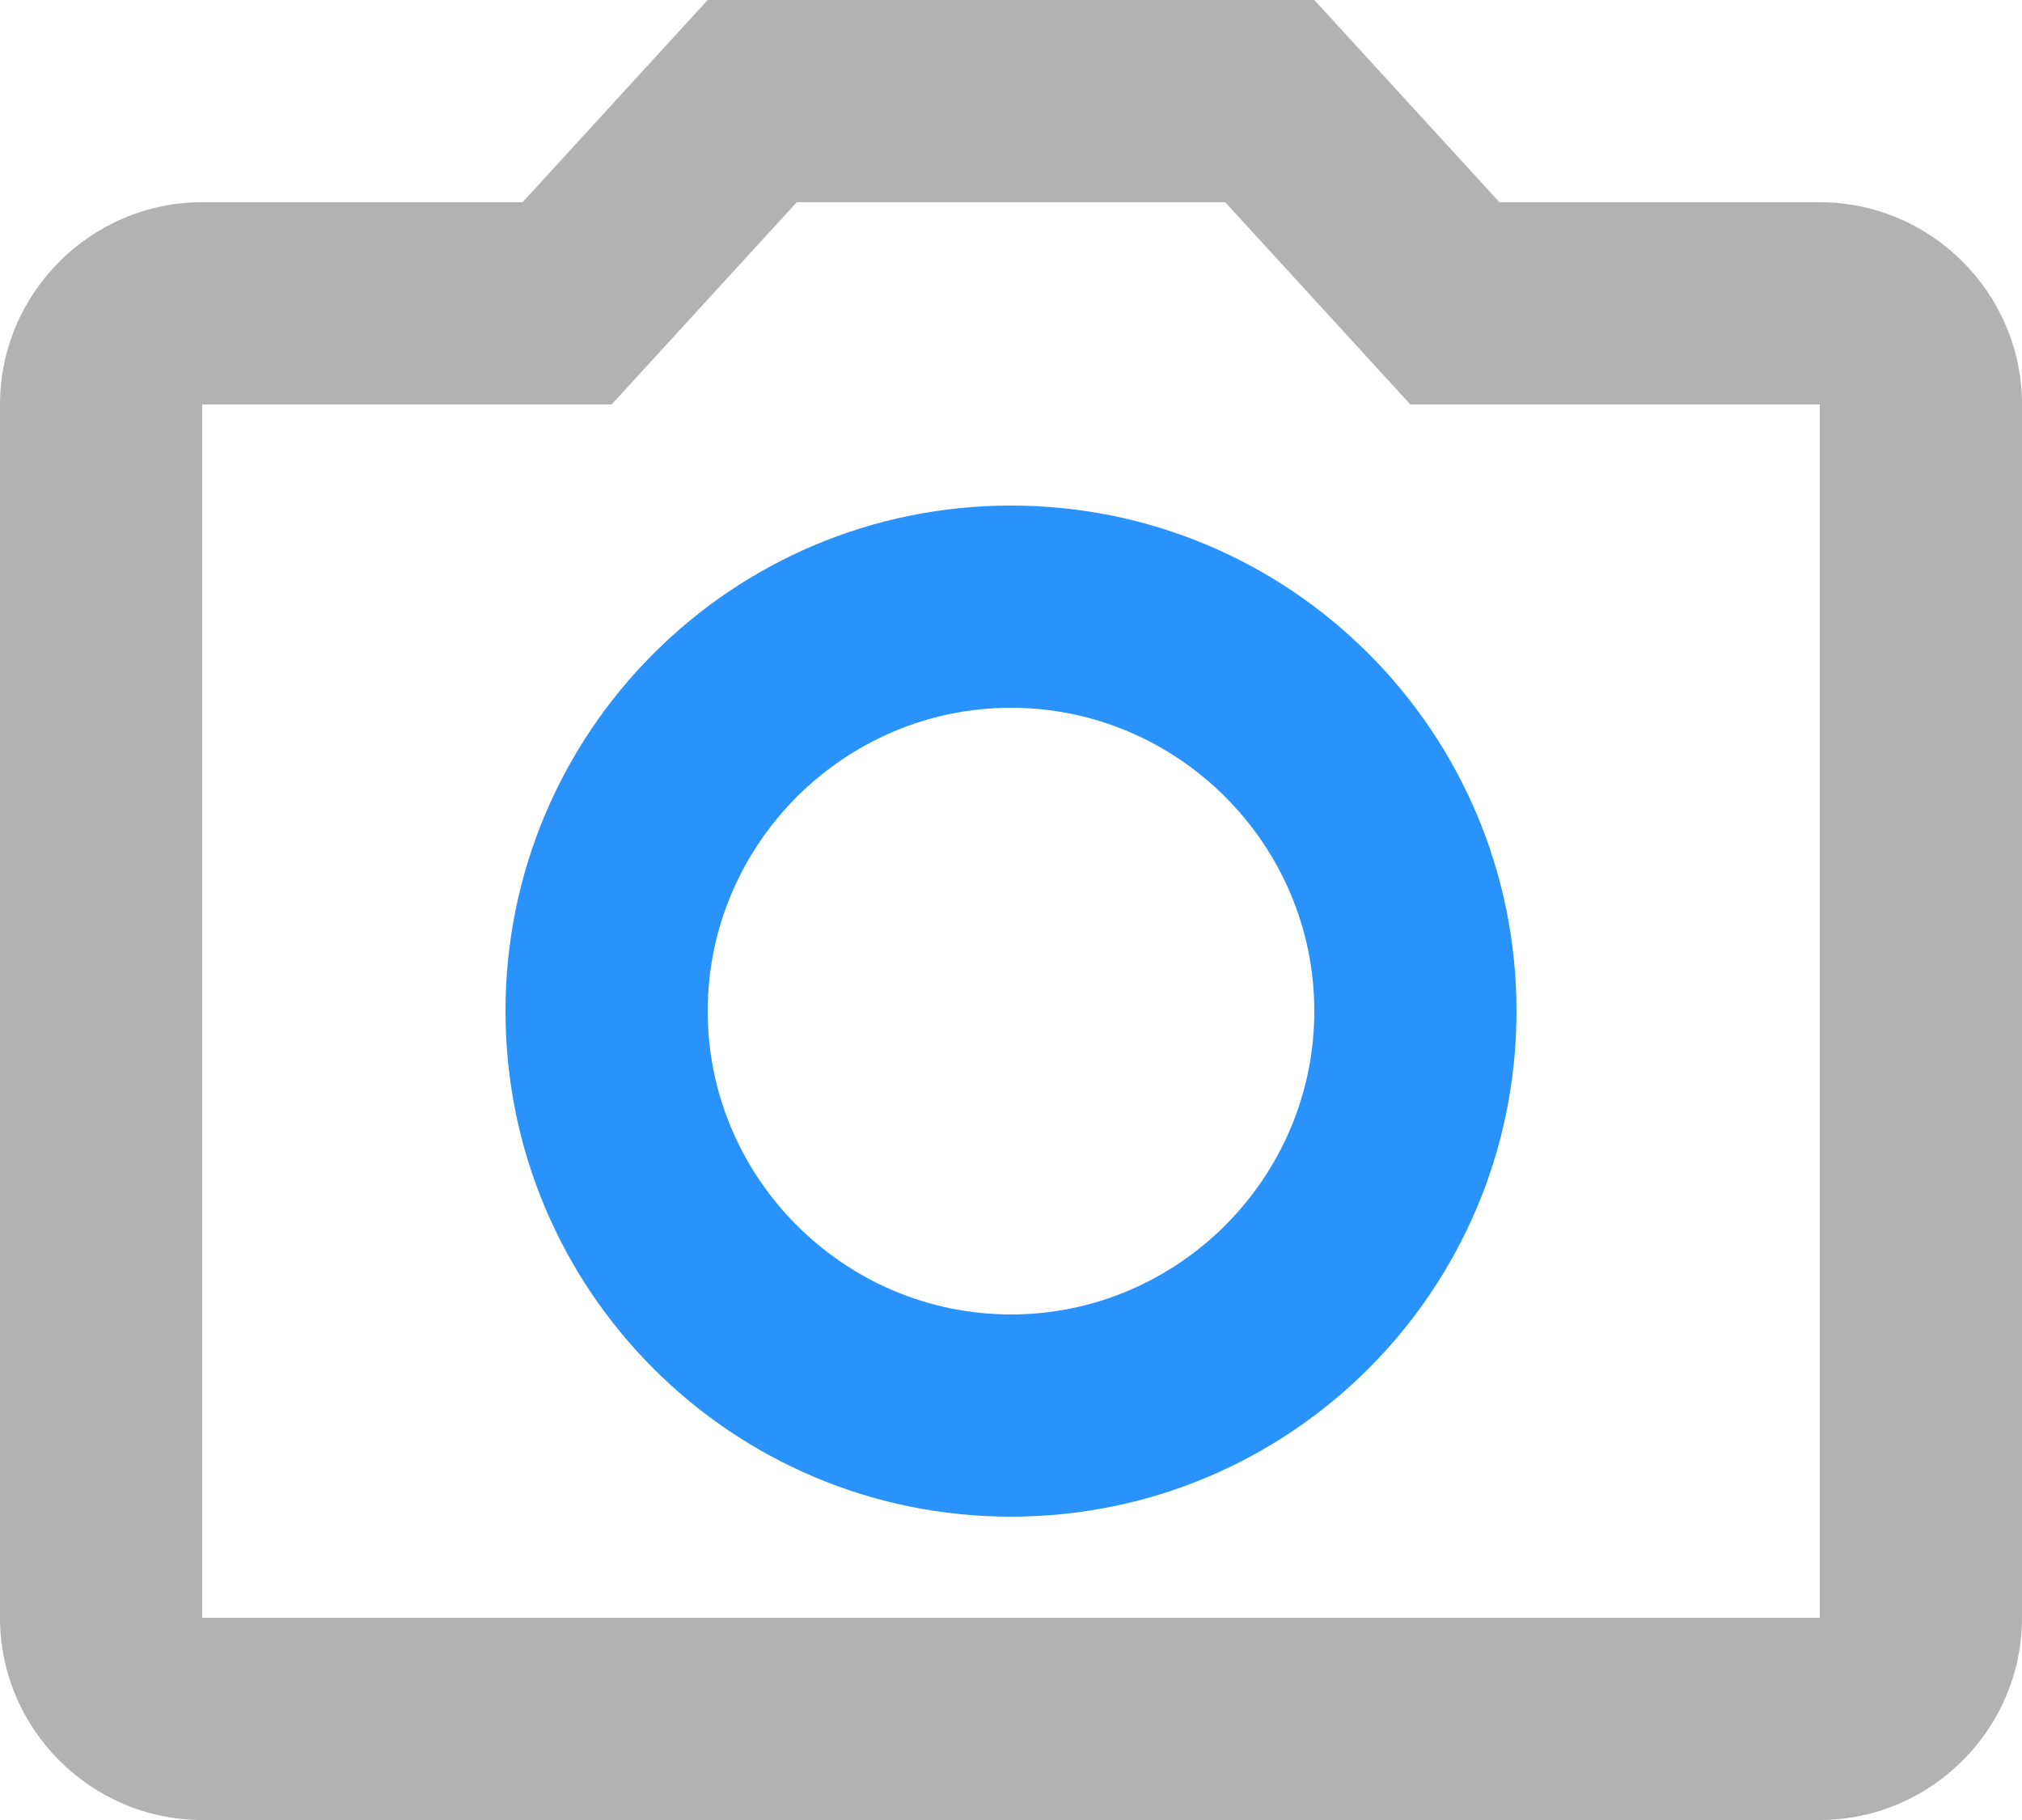 <?xml version="1.0" encoding="UTF-8"?>
<svg id="data" xmlns="http://www.w3.org/2000/svg" viewBox="0 0 32 28.8">
  <defs>
    <style>
      .cls-1 {
        fill: #b2b2b2;
      }

      .cls-2 {
        fill: #2993fb;
      }
    </style>
  </defs>
  <path class="cls-1" d="M19.39,3.2l2.93,3.2h6.48V25.6H3.2V6.4h6.48l2.93-3.2h6.78m1.41-3.2H11.2l-2.93,3.2H3.2c-1.76,0-3.2,1.44-3.2,3.2V25.6c0,1.76,1.44,3.2,3.2,3.2H28.8c1.76,0,3.2-1.44,3.2-3.2V6.4c0-1.76-1.44-3.2-3.2-3.2h-5.07l-2.93-3.2Z"/>
  <path class="cls-2" d="M16,8c-4.42,0-8,3.58-8,8s3.58,8,8,8,8-3.58,8-8-3.58-8-8-8Zm0,12.8c-2.64,0-4.8-2.16-4.8-4.8s2.16-4.8,4.8-4.8,4.8,2.16,4.8,4.8-2.16,4.8-4.8,4.8Z"/>
</svg>